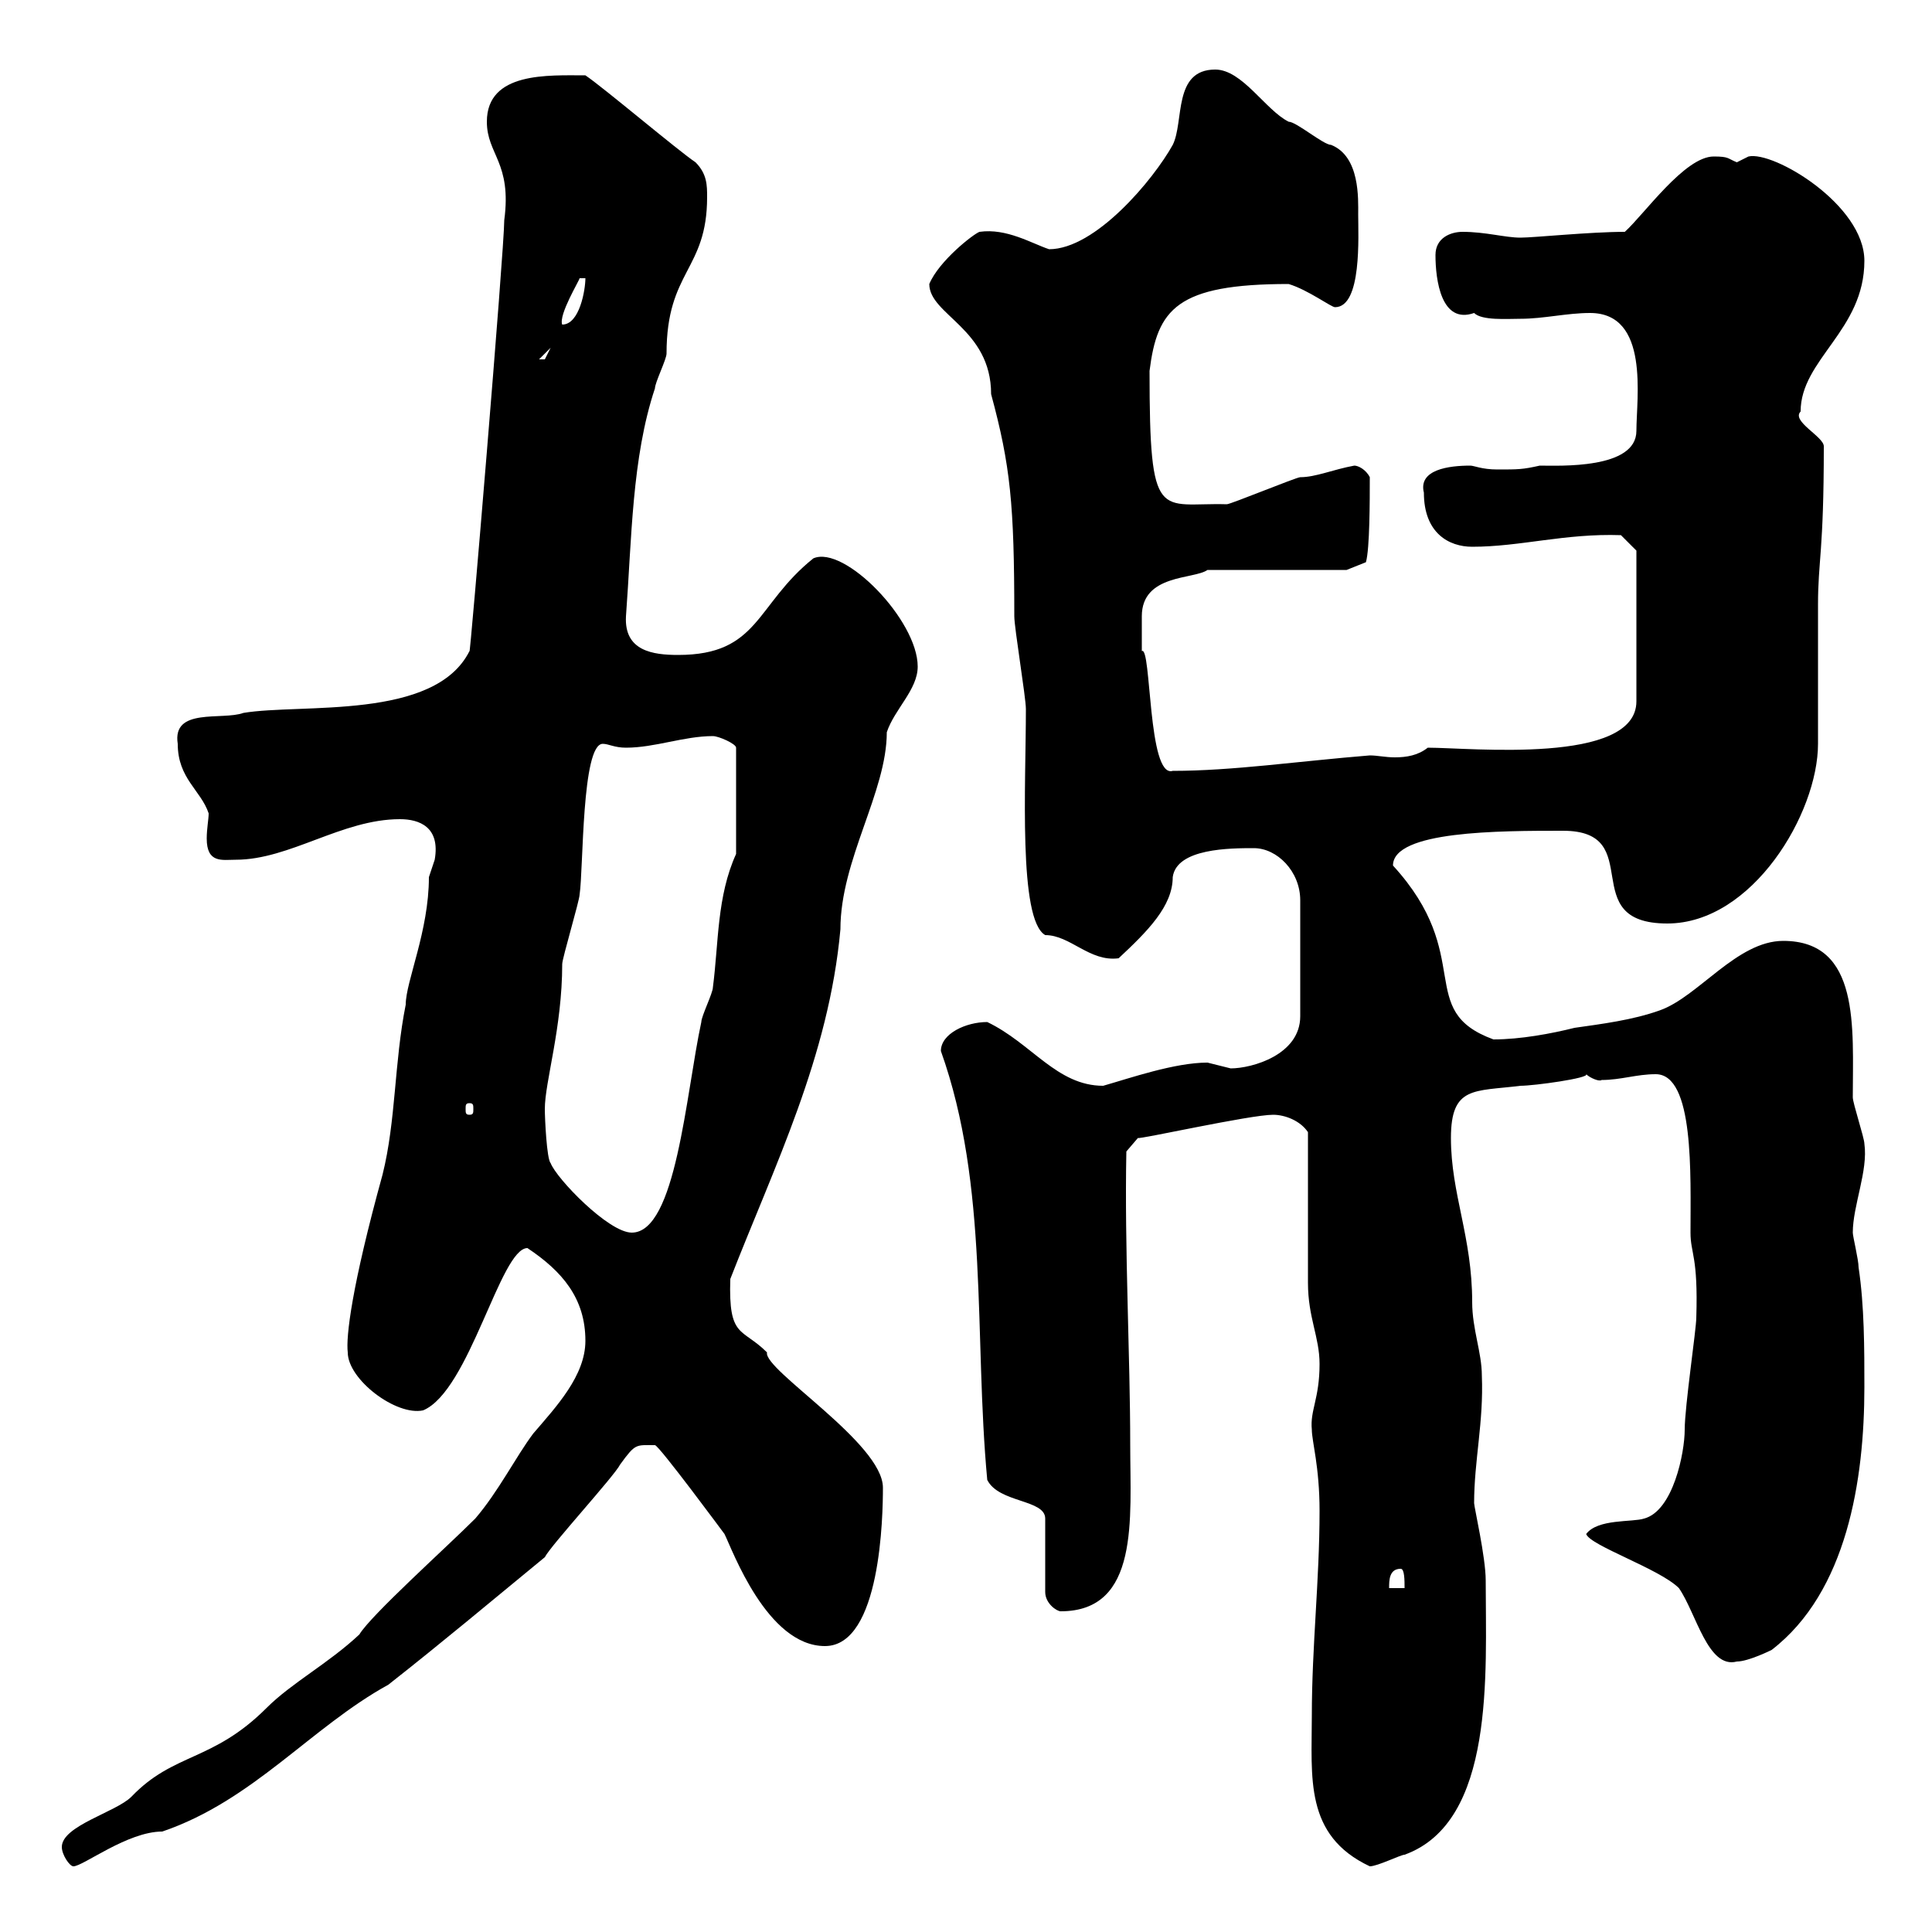 <svg xmlns="http://www.w3.org/2000/svg" xmlns:xlink="http://www.w3.org/1999/xlink" width="300" height="300"><path d="M9.60 286.80C9.60 288 10.80 289.80 11.40 289.80C12.90 289.80 19.80 284.40 25.20 284.40C39.30 279.60 48.30 268.20 60.30 261.60C68.70 255 76.20 248.70 84.60 241.80C85.50 240 95.40 229.20 96.30 227.40C98.70 224.10 98.70 224.40 101.70 224.40C102.30 224.40 112.50 238.20 112.50 238.20C113.70 240.60 119.10 255.60 128.10 255.60C136.80 255.60 137.10 235.20 137.10 231C137.10 224.10 118.50 212.70 119.10 210C115.20 206.10 113.10 207.90 113.40 198.60C120.30 180.90 128.70 164.10 130.50 144.30C130.50 133.50 137.70 123 137.70 113.70C138.90 110.10 142.50 107.10 142.50 103.50C142.50 96.30 131.10 84.60 126.30 86.70C117.30 93.90 117.90 101.70 105.30 101.70C101.40 101.70 96.90 101.10 97.20 95.70C98.10 83.70 98.10 71.10 101.70 60.30C101.70 59.40 103.50 55.80 103.50 54.90C103.50 42 109.80 42 109.80 30.60C109.80 28.80 109.80 27 108 25.20C105.30 23.40 93.60 13.50 90.90 11.70C85.20 11.70 75.60 11.10 75.60 18.90C75.60 24 79.50 25.20 78.30 34.20C78.30 38.70 72.90 103.20 72.90 101.10C67.50 111.90 46.80 109.20 37.80 110.70C34.50 111.90 26.70 109.80 27.60 115.50C27.60 120.90 31.20 122.70 32.40 126.30C32.40 127.20 32.10 128.70 32.10 130.20C32.10 134.10 34.50 133.50 36.60 133.50C45 133.50 53.10 127.20 62.10 127.20C65.10 127.20 68.40 128.40 67.50 133.50C67.50 133.50 66.60 136.20 66.60 136.20C66.60 144.60 63 152.40 63 156C61.20 165 61.50 174 59.40 182.40C54.60 199.80 53.70 207.60 54 210C54 214.20 61.50 219.90 65.70 219C72.90 216 77.70 193.80 81.90 193.80C87.30 197.40 90.90 201.60 90.90 208.20C90.90 213.60 86.40 218.40 82.80 222.60C80.10 226.20 77.40 231.60 73.80 235.80C69.30 240.30 57.60 250.80 55.80 253.80C51 258.30 45.30 261.30 41.40 265.20C33 273.60 27 272.10 20.40 279C18 281.40 9.60 283.50 9.60 286.80ZM203.70 266.40C203.70 276 202.50 285 212.70 289.80C213.90 289.80 217.50 288 218.10 288C232.20 282.90 230.70 259.80 230.70 245.40C230.70 241.80 228.90 234 228.90 233.40C228.90 226.80 230.40 220.80 230.10 213.60C230.10 210 228.60 206.40 228.60 202.20C228.60 192 225.30 185.40 225.30 176.70C225.30 168.60 228.90 169.50 236.10 168.60C238.20 168.60 246.90 167.40 246.30 166.80C246.90 167.40 248.40 168 248.70 167.70C251.70 167.70 254.10 166.80 257.10 166.80C263.10 166.80 262.50 182.40 262.50 191.40C262.50 194.70 263.70 195 263.40 204.60C263.40 206.40 261.60 218.40 261.60 222C261.60 225.60 259.80 234.60 255.30 235.80C253.50 236.40 248.10 235.80 246.30 238.20C246.90 240 257.70 243.60 260.70 246.60C263.40 250.50 265.20 259.20 269.70 258C271.50 258 275.10 256.20 275.10 256.20C286.80 247.20 289.50 229.80 289.50 215.40C289.50 209.40 289.50 202.80 288.60 196.80C288.60 195.60 287.70 192 287.70 191.40C287.70 187.20 290.10 181.80 289.50 177.60C289.50 176.70 287.70 171.30 287.70 170.40C287.70 159.60 288.90 146.10 276.90 146.10C269.70 146.10 263.70 154.80 257.70 156.90C253.50 158.40 248.70 159 244.50 159.60C240.90 160.50 236.10 161.40 231.90 161.40C219.60 156.90 229.20 148.50 216.30 134.40C216.30 129 232.80 129 242.70 129C255.90 129 244.50 143.40 258.90 143.40C272.10 143.40 282.30 126.30 282.30 115.50C282.30 113.70 282.30 95.70 282.30 93.90C282.30 87 283.20 85.80 283.20 69.30C283.20 67.80 278.10 65.40 279.60 63.90C279.60 55.80 289.50 51.30 289.50 40.50C289.50 31.80 275.40 23.40 271.50 24.30C271.50 24.30 269.70 25.20 269.70 25.20C268.20 24.60 268.50 24.30 266.10 24.30C261.60 24.30 255.30 33.30 252.30 36C246.90 36 238.20 36.90 236.10 36.90C233.70 36.90 230.70 36 227.10 36C225.30 36 222.90 36.90 222.90 39.60C222.90 43.50 223.80 50.40 228.90 48.60C230.10 49.80 234 49.50 236.10 49.50C239.70 49.50 243.30 48.60 246.90 48.60C256.20 48.60 254.10 61.80 254.10 66.90C254.10 72.90 242.10 72.30 239.10 72.30C236.40 72.90 235.80 72.90 232.50 72.90C230.10 72.90 228.90 72.30 228.30 72.30C225 72.30 220.20 72.90 221.10 76.50C221.10 82.80 225 84.90 228.60 84.90C236.10 84.90 243 82.80 251.70 83.10L254.10 85.50L254.10 108.90C254.10 118.80 228.30 116.10 221.70 116.10C220.20 117.30 218.40 117.60 216.60 117.60C215.10 117.60 213.90 117.30 212.70 117.30C201.60 118.20 191.40 119.70 182.10 119.70C178.20 120.90 178.80 100.20 177.30 101.10C177.30 100.20 177.30 98.10 177.30 95.70C177.30 89.10 185.40 90 187.50 88.50L209.10 88.50L212.10 87.30C212.70 85.20 212.70 77.70 212.70 74.10C212.10 72.90 210.90 72.30 210.30 72.30C207 72.90 204.30 74.10 201.90 74.10C201.30 74.10 191.10 78.30 190.50 78.30C180 78 178.50 81.60 178.50 57.60C179.70 48 182.70 44.10 200.10 44.10C203.10 45 206.70 47.70 207.30 47.70C211.50 47.70 210.90 36.60 210.90 33.30C210.90 30.90 211.20 24.30 206.70 22.50C205.50 22.50 201.30 18.90 200.10 18.90C196.50 17.10 192.90 10.80 188.70 10.80C182.10 10.80 183.90 18.90 182.10 22.50C179.10 27.90 170.10 38.70 162.90 38.70C160.20 37.80 156.30 35.40 152.10 36C151.20 36.30 145.80 40.50 144.30 44.10C144.30 48.90 153.90 51 153.90 61.20C156.90 72.30 157.50 78.30 157.50 95.70C157.50 97.50 159.30 108.30 159.30 110.10C159.30 121.80 158.10 142.80 162.30 145.20C166.20 145.20 169.20 149.40 173.70 148.80C178.20 144.60 182.10 140.70 182.10 136.20C182.70 131.70 191.10 131.70 194.70 131.70C198.30 131.70 201.90 135.30 201.90 139.80L201.90 157.80C201.90 163.80 194.40 165.90 191.10 165.90C191.10 165.90 187.50 165 187.50 165C182.40 165 175.50 167.40 171.30 168.60C164.10 168.60 160.20 162 153.30 158.70C150 158.70 146.10 160.50 146.10 163.20C153.60 184.20 151.20 207.30 153.30 229.80C155.10 233.40 162.30 232.80 162.30 235.80L162.30 247.20C162.30 249 164.10 250.20 164.70 250.20C177 250.20 175.50 235.80 175.50 224.40C175.50 210.60 174.60 193.80 174.90 178.80L176.70 176.70C176.70 177 194.10 173.10 197.70 173.10C199.50 173.10 201.90 174 203.10 175.80C203.10 179.40 203.10 195.60 203.10 199.20C203.10 204.60 204.90 207.60 204.90 211.80C204.90 217.20 203.40 219 203.70 222C203.70 223.80 204.90 227.70 204.90 234.60C204.90 245.40 203.70 255.60 203.70 266.40ZM217.50 243.60C218.10 243.60 218.10 245.40 218.10 246.60L215.70 246.60C215.70 245.40 215.70 243.60 217.50 243.60ZM84.60 172.20C84.60 168 87.30 159.60 87.30 149.70C87.30 148.80 90 139.80 90 138.90C90.60 135 90.30 115.50 93.60 115.50C94.50 115.50 95.40 116.10 97.20 116.10C101.70 116.10 106.20 114.30 110.70 114.30C111.60 114.30 114.30 115.50 114.30 116.10L114.30 132.60C111.30 139.20 111.60 146.40 110.70 153.30C110.70 154.20 108.90 157.80 108.90 158.70C106.50 169.80 105 191.40 98.10 191.40C94.50 191.40 86.40 183 85.50 180.60C84.90 180 84.60 173.70 84.60 172.20ZM72.90 171.30C73.50 171.30 73.50 171.60 73.50 172.20C73.50 172.80 73.50 173.10 72.90 173.10C72.30 173.10 72.30 172.80 72.30 172.20C72.30 171.60 72.30 171.30 72.90 171.30ZM85.50 54C85.50 54 84.60 55.80 84.60 55.80C83.70 55.80 83.70 55.80 83.70 55.80ZM90.90 43.20C90.90 45 90 50.40 87.30 50.40C86.70 48.90 90 43.50 90 43.20Z"/></svg>
